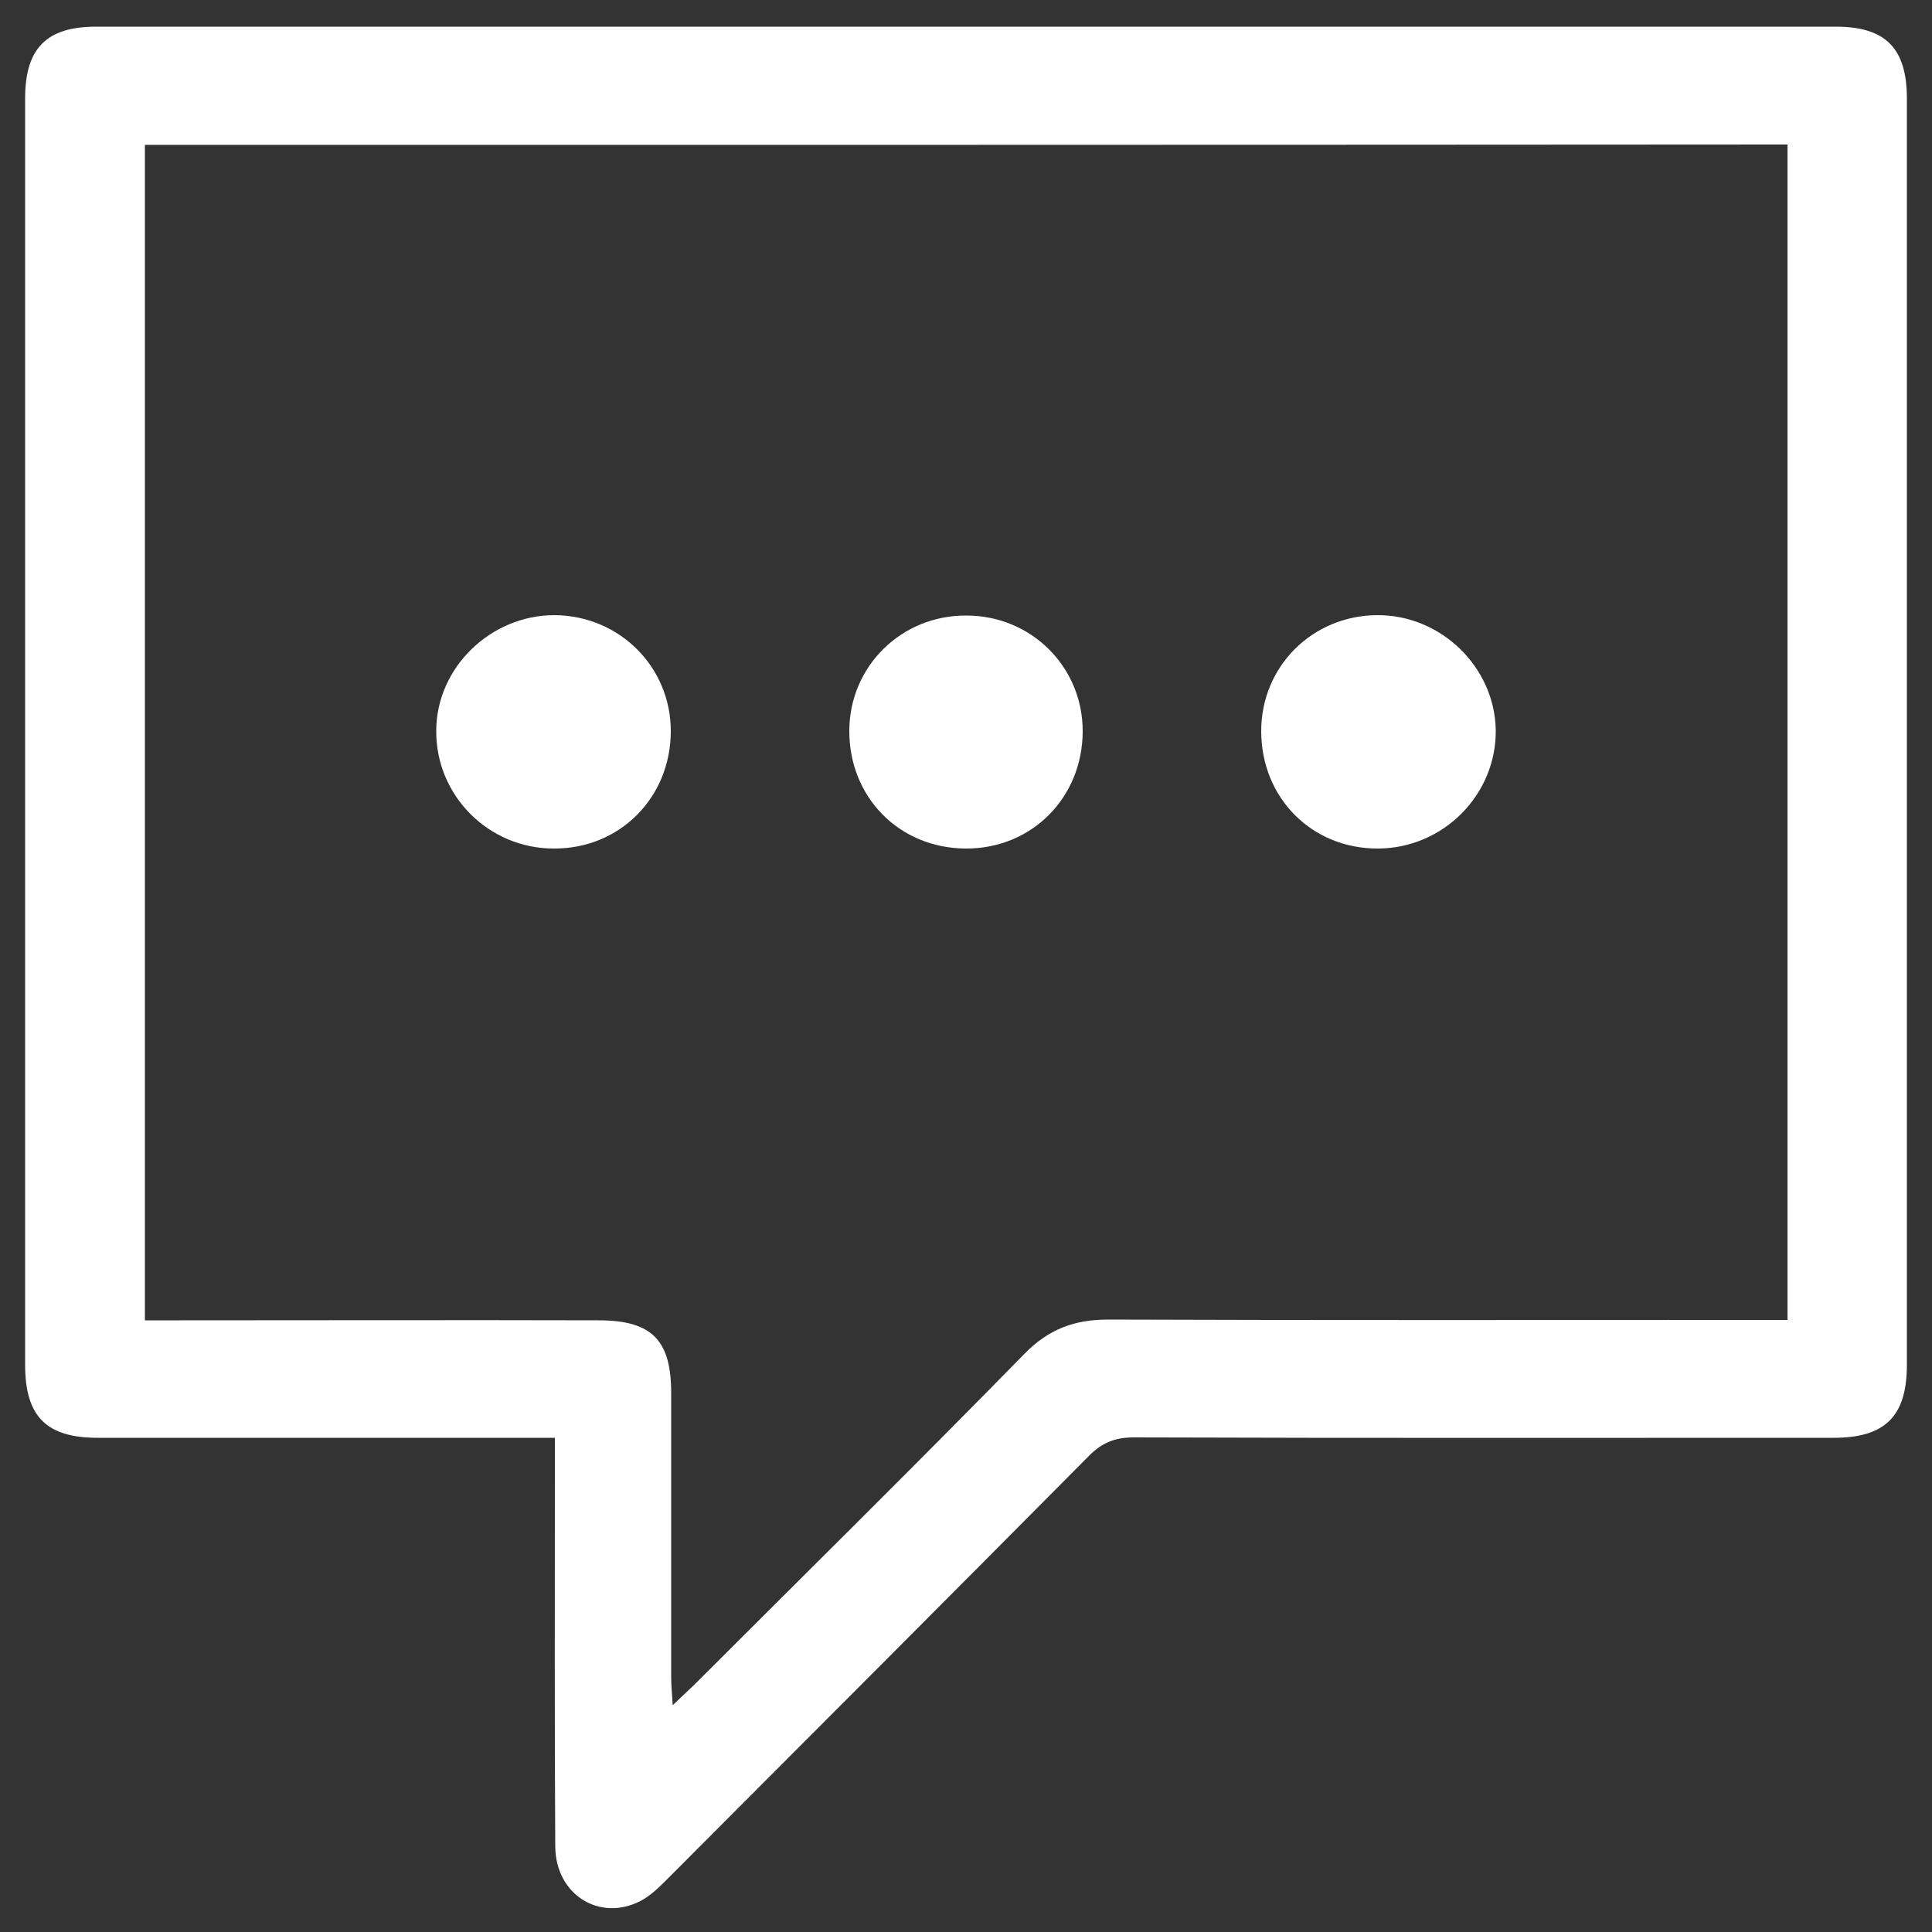 <?xml version="1.0" encoding="utf-8"?>
<!-- Generator: Adobe Illustrator 22.1.0, SVG Export Plug-In . SVG Version: 6.00 Build 0)  -->
<svg version="1.1" id="Layer_1" xmlns="http://www.w3.org/2000/svg" xmlns:xlink="http://www.w3.org/1999/xlink" x="0px" y="0px"
	 viewBox="0 0 500 500" style="enable-background:new 0 0 500 500;" xml:space="preserve">
<rect x="0" y="0" width="500" height="500" fill="#333333" stroke="none"/>
<style type="text/css">
	.st0{fill:#FFFFFF;}
</style>
<g>
	<path class="st0" d="M143.6,372.1c-3.5,0-6,0-8.6,0c-36.6,0-73.1,0-109.7,0c-13.3,0-18.8-5.5-18.8-18.9c0-109.2,0-218.5,0-327.7
		c0-13,5.5-18.6,18.4-18.6c150.1,0,300.1,0,450.2,0c12.9,0,18.4,5.6,18.4,18.6c0,109.2,0,218.5,0,327.7c0,13.3-5.6,18.9-18.9,18.9
		c-60.4,0-120.8,0.1-181.2-0.1c-4.9,0-8.3,1.4-11.7,4.9c-36.2,36.5-72.6,72.9-108.9,109.3c-2.2,2.2-4.4,4.4-7.1,5.8
		c-10.6,5.4-21.9-1.7-22-14.1c-0.2-32.1-0.1-64.2-0.1-96.3C143.6,378.8,143.6,376,143.6,372.1z M37.5,37.5c0,101.7,0,202.7,0,304.2
		c3.5,0,6.3,0,9.1,0c36.1,0,72.2-0.1,108.3,0c13.8,0,18.8,5.1,18.8,18.8c0,24.5,0,49.1,0,73.6c0,2,0.2,4,0.4,7.2
		c2.7-2.6,4.6-4.3,6.4-6.1c28.2-28.2,56.6-56.2,84.5-84.7c6.3-6.5,13-9,21.8-9c55.7,0.2,111.4,0.1,167.1,0.1c2.9,0,5.9,0,8.7,0
		c0-102.2,0-203,0-304.2C320.7,37.5,179.4,37.5,37.5,37.5z"/>
	<path class="st0" d="M250.1,159.3c16.8,0,30.1,13.3,30.1,29.9c0,17.2-13.2,30.5-30.3,30.4c-17.2-0.1-30.2-13.3-30.1-30.6
		C219.9,172.4,233.3,159.2,250.1,159.3z"/>
	<path class="st0" d="M326.4,189.2c0-16.7,13.2-29.9,30-30c16.5-0.1,30.4,13.4,30.7,29.7c0.2,16.7-13.5,30.6-30.4,30.7
		C339.5,219.7,326.4,206.5,326.4,189.2z"/>
	<path class="st0" d="M173.6,189.2c0,17.2-13.2,30.5-30.3,30.4c-16.9,0-30.6-13.8-30.4-30.6c0.1-16.3,14.1-29.8,30.6-29.8
		C160.3,159.3,173.6,172.6,173.6,189.2z"/>
</g>
</svg>
